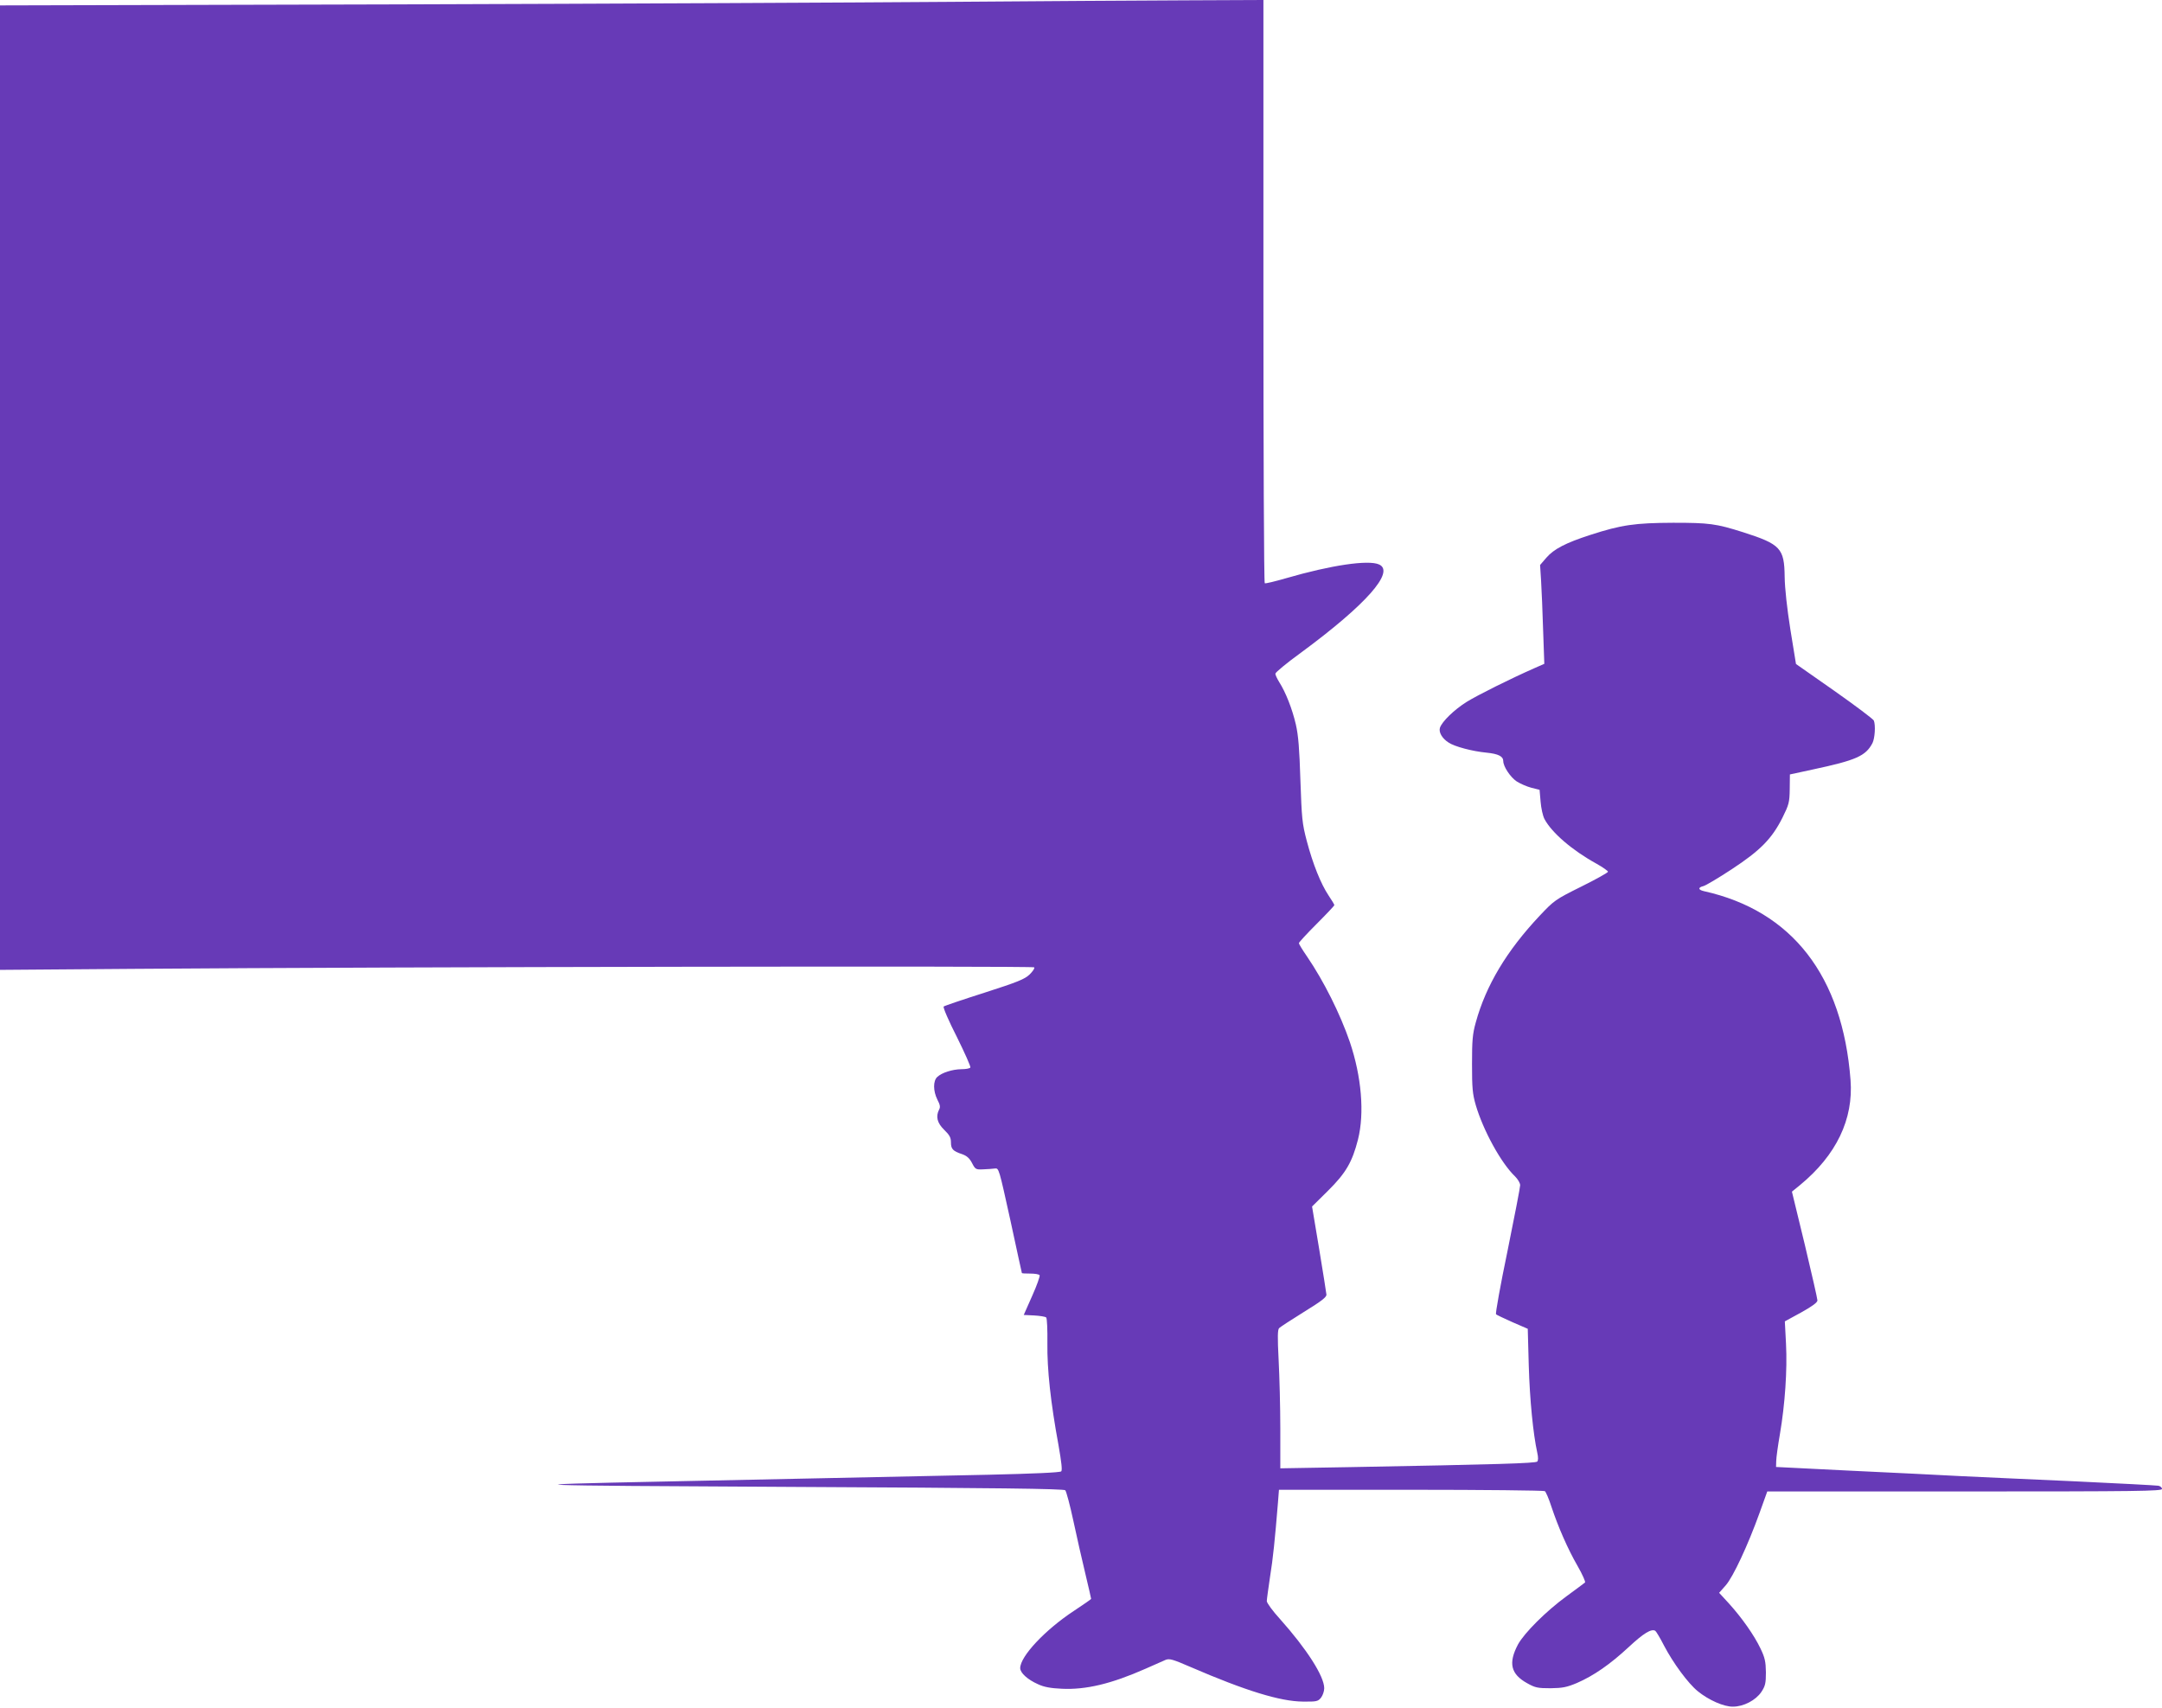 <?xml version="1.0" standalone="no"?>
<!DOCTYPE svg PUBLIC "-//W3C//DTD SVG 20010904//EN"
 "http://www.w3.org/TR/2001/REC-SVG-20010904/DTD/svg10.dtd">
<svg version="1.0" xmlns="http://www.w3.org/2000/svg"
 width="1280pt" height="1011pt" viewBox="0 0 1280 1011"
 preserveAspectRatio="xMidYMid meet">
<g transform="translate(0,1011) scale(0.1,-0.1)"
fill="#673ab7" stroke="none">
<path d="M5620 10099 c-509 -4 -1981 -11 -3273 -15 l-2347 -6 0 -2855 0 -2855
788 6 c1591 12 5330 18 5335 9 4 -6 -9 -24 -27 -42 -29 -28 -71 -45 -267 -108
-129 -41 -238 -78 -242 -82 -5 -5 30 -86 78 -180 47 -95 83 -176 80 -181 -4
-6 -27 -10 -53 -10 -54 -1 -115 -20 -143 -46 -25 -23 -25 -83 1 -135 16 -30
18 -44 10 -58 -21 -41 -12 -79 30 -120 32 -31 40 -46 40 -74 0 -39 11 -52 66
-70 28 -10 44 -24 59 -53 19 -37 23 -39 65 -37 25 1 56 3 70 5 24 3 24 1 92
-307 37 -170 67 -311 68 -312 0 -2 22 -3 49 -3 28 0 53 -4 56 -10 3 -5 -16
-60 -44 -122 l-50 -113 62 -3 c34 -2 66 -7 71 -12 5 -5 8 -73 7 -152 -2 -155
19 -350 66 -605 17 -98 23 -147 16 -154 -7 -7 -169 -14 -429 -20 -655 -14
-1321 -28 -1914 -40 -992 -20 -882 -24 745 -32 1217 -6 1613 -11 1622 -20 6
-7 28 -88 48 -182 20 -93 52 -235 71 -313 19 -79 34 -146 34 -148 0 -2 -46
-34 -102 -71 -169 -111 -318 -269 -318 -339 0 -28 44 -68 105 -95 36 -17 75
-24 141 -27 143 -7 293 29 495 118 52 23 106 47 120 53 23 9 43 3 147 -42 326
-141 532 -204 665 -205 82 -1 90 1 108 23 10 13 19 38 19 56 0 71 -104 233
-262 410 -43 47 -78 95 -78 106 0 10 9 74 19 142 18 111 29 221 47 440 l6 77
781 0 c430 0 787 -4 793 -8 6 -4 24 -45 39 -92 40 -120 97 -251 156 -353 28
-49 47 -92 43 -96 -5 -4 -54 -41 -109 -81 -122 -89 -250 -217 -288 -286 -58
-110 -43 -175 54 -229 48 -27 63 -30 139 -30 72 1 96 6 156 31 99 43 196 110
307 213 87 81 134 110 157 96 5 -3 29 -43 52 -88 54 -103 142 -223 200 -270
64 -52 154 -92 208 -91 63 0 135 38 168 87 23 35 27 51 27 116 -1 64 -6 87
-32 141 -37 78 -110 182 -188 268 l-57 62 39 44 c44 50 132 239 200 428 l46
128 1169 0 c1025 0 1168 2 1168 15 0 8 -10 17 -22 19 -13 2 -234 14 -493 26
-258 11 -564 26 -680 31 -115 6 -408 21 -650 32 l-440 22 1 35 c0 19 10 91 22
160 30 177 44 379 36 534 l-7 133 97 53 c65 36 96 59 96 71 0 10 -34 159 -75
331 l-76 313 48 39 c215 177 317 390 299 622 -47 616 -346 1002 -868 1118 -35
8 -36 22 -3 30 13 3 89 48 168 100 169 111 237 180 300 305 38 77 42 90 43
170 l1 86 134 29 c258 55 315 80 355 157 14 29 19 104 8 133 -4 9 -109 88
-234 176 l-227 159 -33 203 c-20 127 -33 244 -34 313 -2 169 -24 193 -246 264
-161 51 -201 56 -415 56 -225 -1 -305 -12 -490 -72 -145 -47 -215 -83 -260
-135 l-37 -43 6 -95 c3 -52 9 -184 12 -292 l7 -198 -59 -26 c-145 -64 -335
-159 -400 -199 -75 -47 -147 -117 -159 -154 -8 -26 13 -63 51 -87 35 -24 141
-52 225 -60 70 -7 99 -22 99 -50 0 -32 42 -95 79 -120 22 -14 61 -31 88 -38
l48 -12 6 -70 c3 -38 13 -84 23 -103 43 -81 165 -186 309 -265 37 -21 67 -42
67 -47 0 -5 -71 -45 -158 -88 -155 -77 -161 -82 -246 -172 -196 -208 -319
-414 -379 -633 -19 -68 -22 -107 -22 -246 0 -141 3 -176 22 -242 44 -150 150
-344 233 -423 16 -16 30 -39 30 -52 0 -13 -34 -188 -75 -390 -42 -201 -72
-370 -68 -374 4 -4 49 -25 98 -47 l90 -39 6 -219 c6 -202 26 -404 50 -513 7
-30 6 -48 0 -54 -10 -10 -228 -17 -1113 -33 l-408 -7 0 234 c0 129 -5 313 -10
409 -7 135 -6 178 3 187 7 7 73 50 147 96 104 64 135 88 133 103 -1 10 -20
132 -43 270 l-42 251 95 94 c106 105 143 170 177 303 39 156 21 371 -48 576
-58 169 -155 362 -253 506 -27 39 -49 75 -49 80 0 5 47 56 105 114 58 58 105
108 105 111 0 4 -15 29 -34 57 -46 69 -93 186 -129 322 -28 106 -30 134 -38
360 -6 189 -12 265 -27 331 -22 94 -60 190 -98 250 -13 21 -24 44 -23 51 0 7
67 63 150 123 387 285 559 480 464 523 -63 29 -285 -4 -550 -81 -66 -19 -123
-33 -127 -30 -5 2 -8 780 -8 1729 l0 1724 -467 -2 c-258 -1 -884 -5 -1393 -9z"/>
</g>
</svg>
